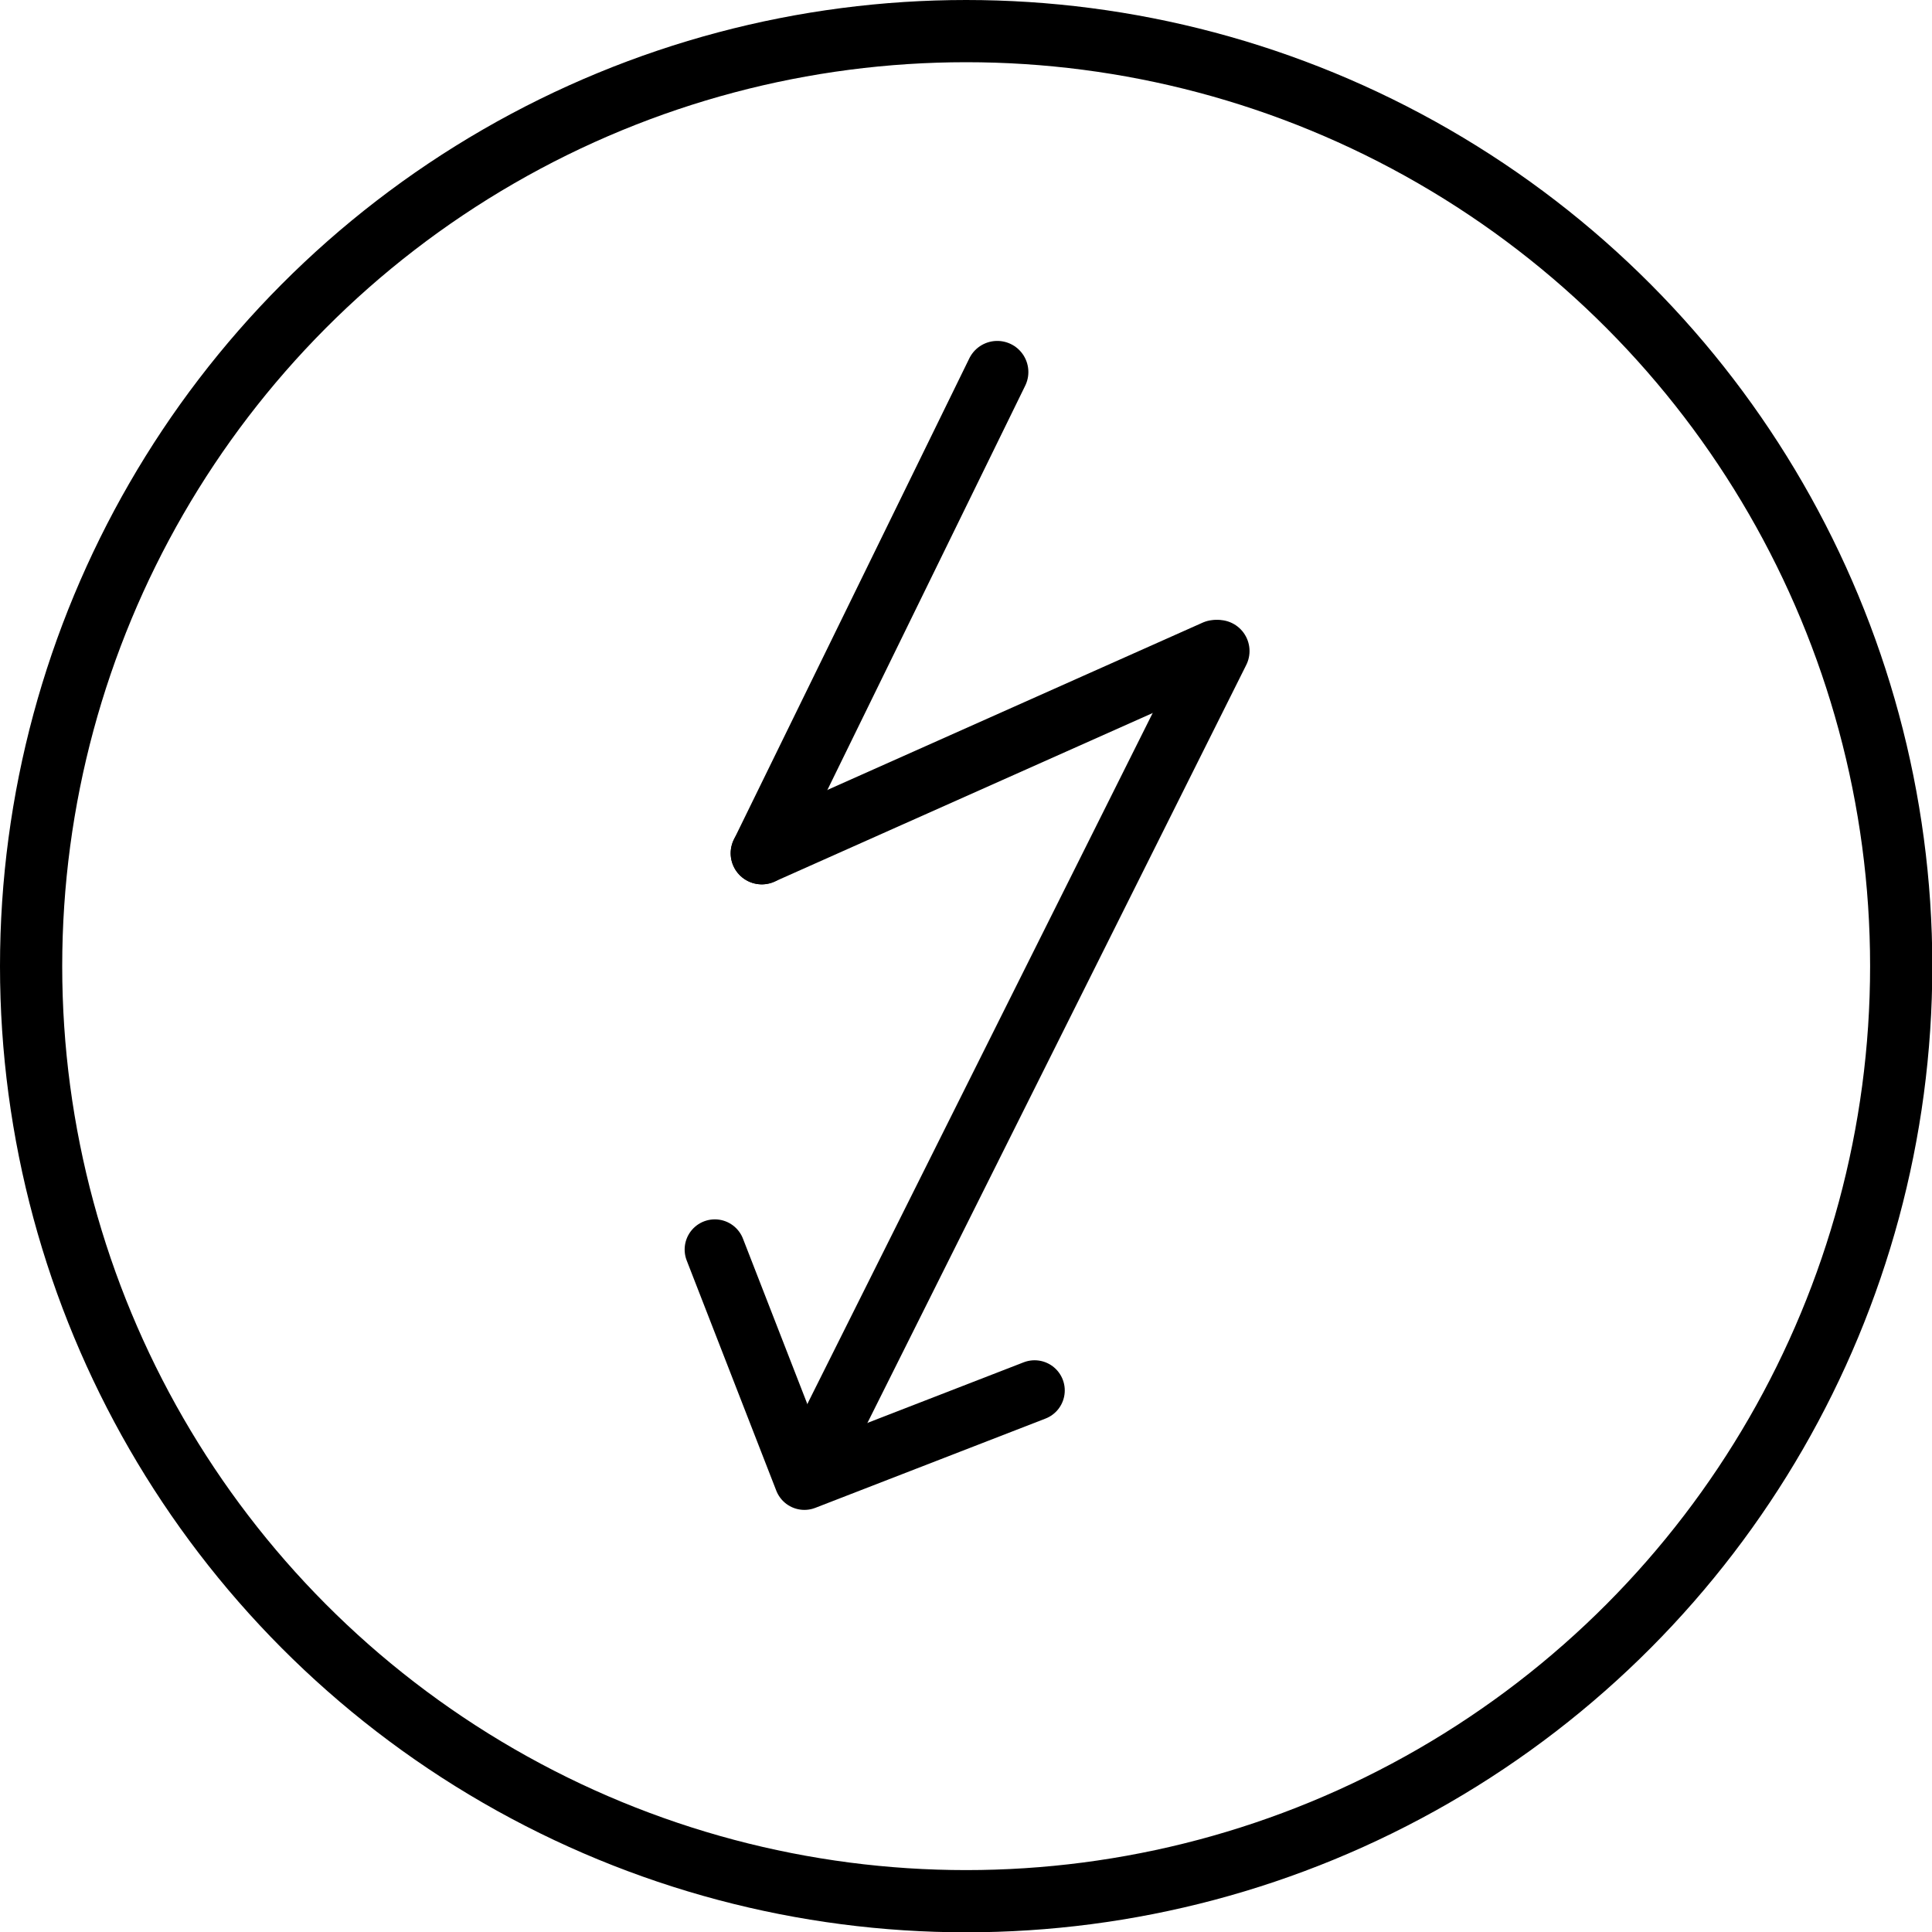 <?xml version="1.0" encoding="UTF-8"?> <svg xmlns="http://www.w3.org/2000/svg" id="Layer_1" data-name="Layer 1" viewBox="0 0 62.11 62.11"><defs><style>.cls-1,.cls-2{fill:none;stroke:#000;stroke-linecap:round;stroke-linejoin:round;}.cls-1{stroke-width:2px;}.cls-2{stroke-width:1.94px;}</style></defs><title>Low Voltage</title><circle class="cls-1" cx="31.06" cy="31.06" r="30.06"></circle><line class="cls-1" x1="32.06" y1="11.96" x2="24.49" y2="27.43"></line><line class="cls-1" x1="39.17" y1="20.93" x2="26.88" y2="45.52"></line><line class="cls-1" x1="24.49" y1="27.43" x2="39.07" y2="20.93"></line><path class="cls-1" d="M44.3,27" transform="translate(-5.23 -6.09)"></path><path class="cls-1" d="M32,51.74" transform="translate(-5.23 -6.09)"></path><polyline class="cls-2" points="33.26 44.7 25.86 47.57 22.98 40.17"></polyline></svg> 